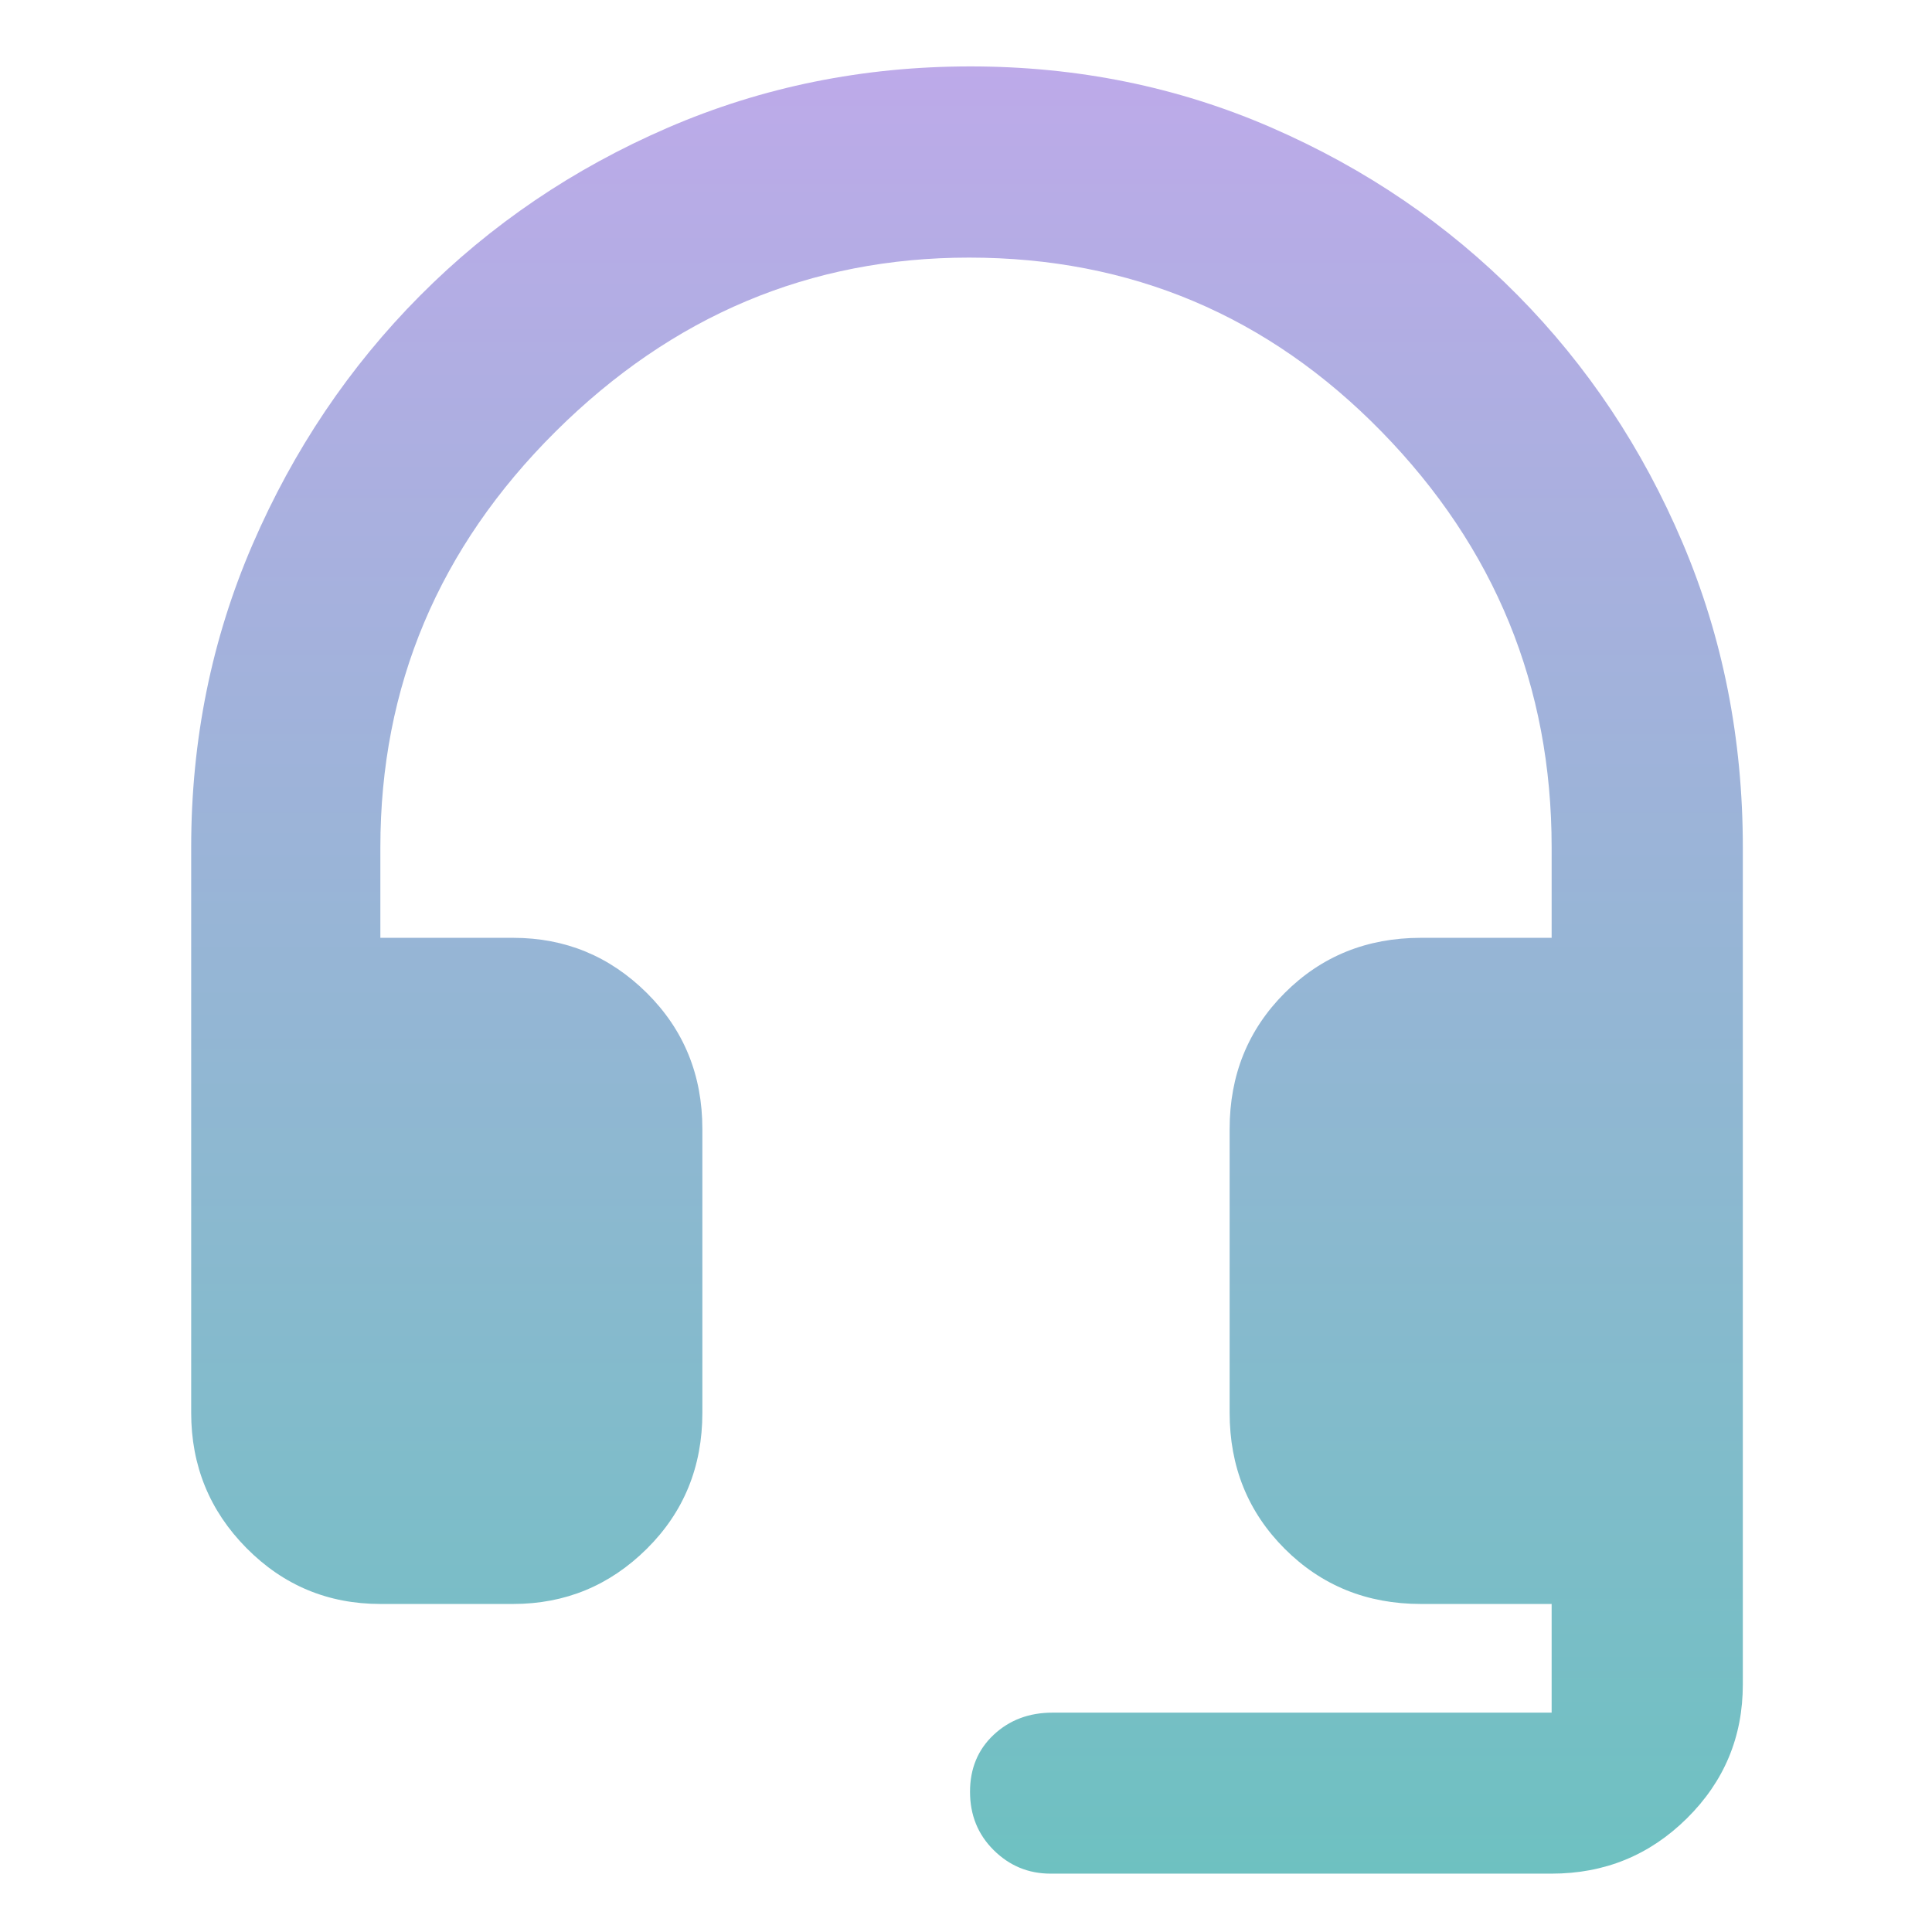 <svg width="48" height="48" viewBox="0 0 48 48" fill="none" xmlns="http://www.w3.org/2000/svg">
<path d="M9.45 39.85C8.148 39.85 7.04 39.387 6.123 38.461C5.208 37.536 4.75 36.415 4.75 35.1V21.05C4.75 18.386 5.258 15.878 6.275 13.526C7.292 11.174 8.678 9.114 10.435 7.346C12.192 5.579 14.245 4.187 16.593 3.172C18.942 2.157 21.447 1.65 24.108 1.65C26.77 1.65 29.267 2.158 31.6 3.175C33.933 4.192 35.968 5.578 37.705 7.334C39.442 9.091 40.809 11.143 41.805 13.49C42.802 15.837 43.3 18.357 43.3 21.05V41.85C43.3 43.152 42.837 44.26 41.911 45.176C40.986 46.092 39.865 46.55 38.55 46.55H26.1C25.551 46.55 25.08 46.355 24.688 45.966C24.296 45.578 24.1 45.094 24.1 44.516C24.1 43.939 24.296 43.467 24.688 43.1C25.08 42.733 25.567 42.55 26.15 42.55H38.55V39.85H35.3C33.96 39.85 32.833 39.393 31.919 38.48C31.006 37.567 30.55 36.44 30.55 35.1V28.05C30.55 26.71 31.006 25.583 31.919 24.669C32.833 23.756 33.96 23.3 35.3 23.3H38.55V21.05C38.55 17.05 37.142 13.608 34.325 10.725C31.508 7.842 28.092 6.4 24.075 6.4C20.125 6.4 16.7 7.842 13.8 10.725C10.9 13.608 9.45 17.05 9.45 21.05V23.3H12.75C14.042 23.3 15.148 23.756 16.069 24.669C16.99 25.583 17.45 26.71 17.45 28.05V35.1C17.45 36.44 16.99 37.567 16.069 38.48C15.148 39.393 14.042 39.85 12.75 39.85H9.45Z" fill="url(#paint0_linear_5808_1393)"/>
<defs>
<linearGradient id="paint0_linear_5808_1393" x1="24.025" y1="1.65" x2="24.025" y2="46.55" gradientUnits="userSpaceOnUse">
<stop stop-color="#BDAAE9"/>
<stop offset="1" stop-color="#6EC1C1"/>
</linearGradient>
</defs>
</svg>
